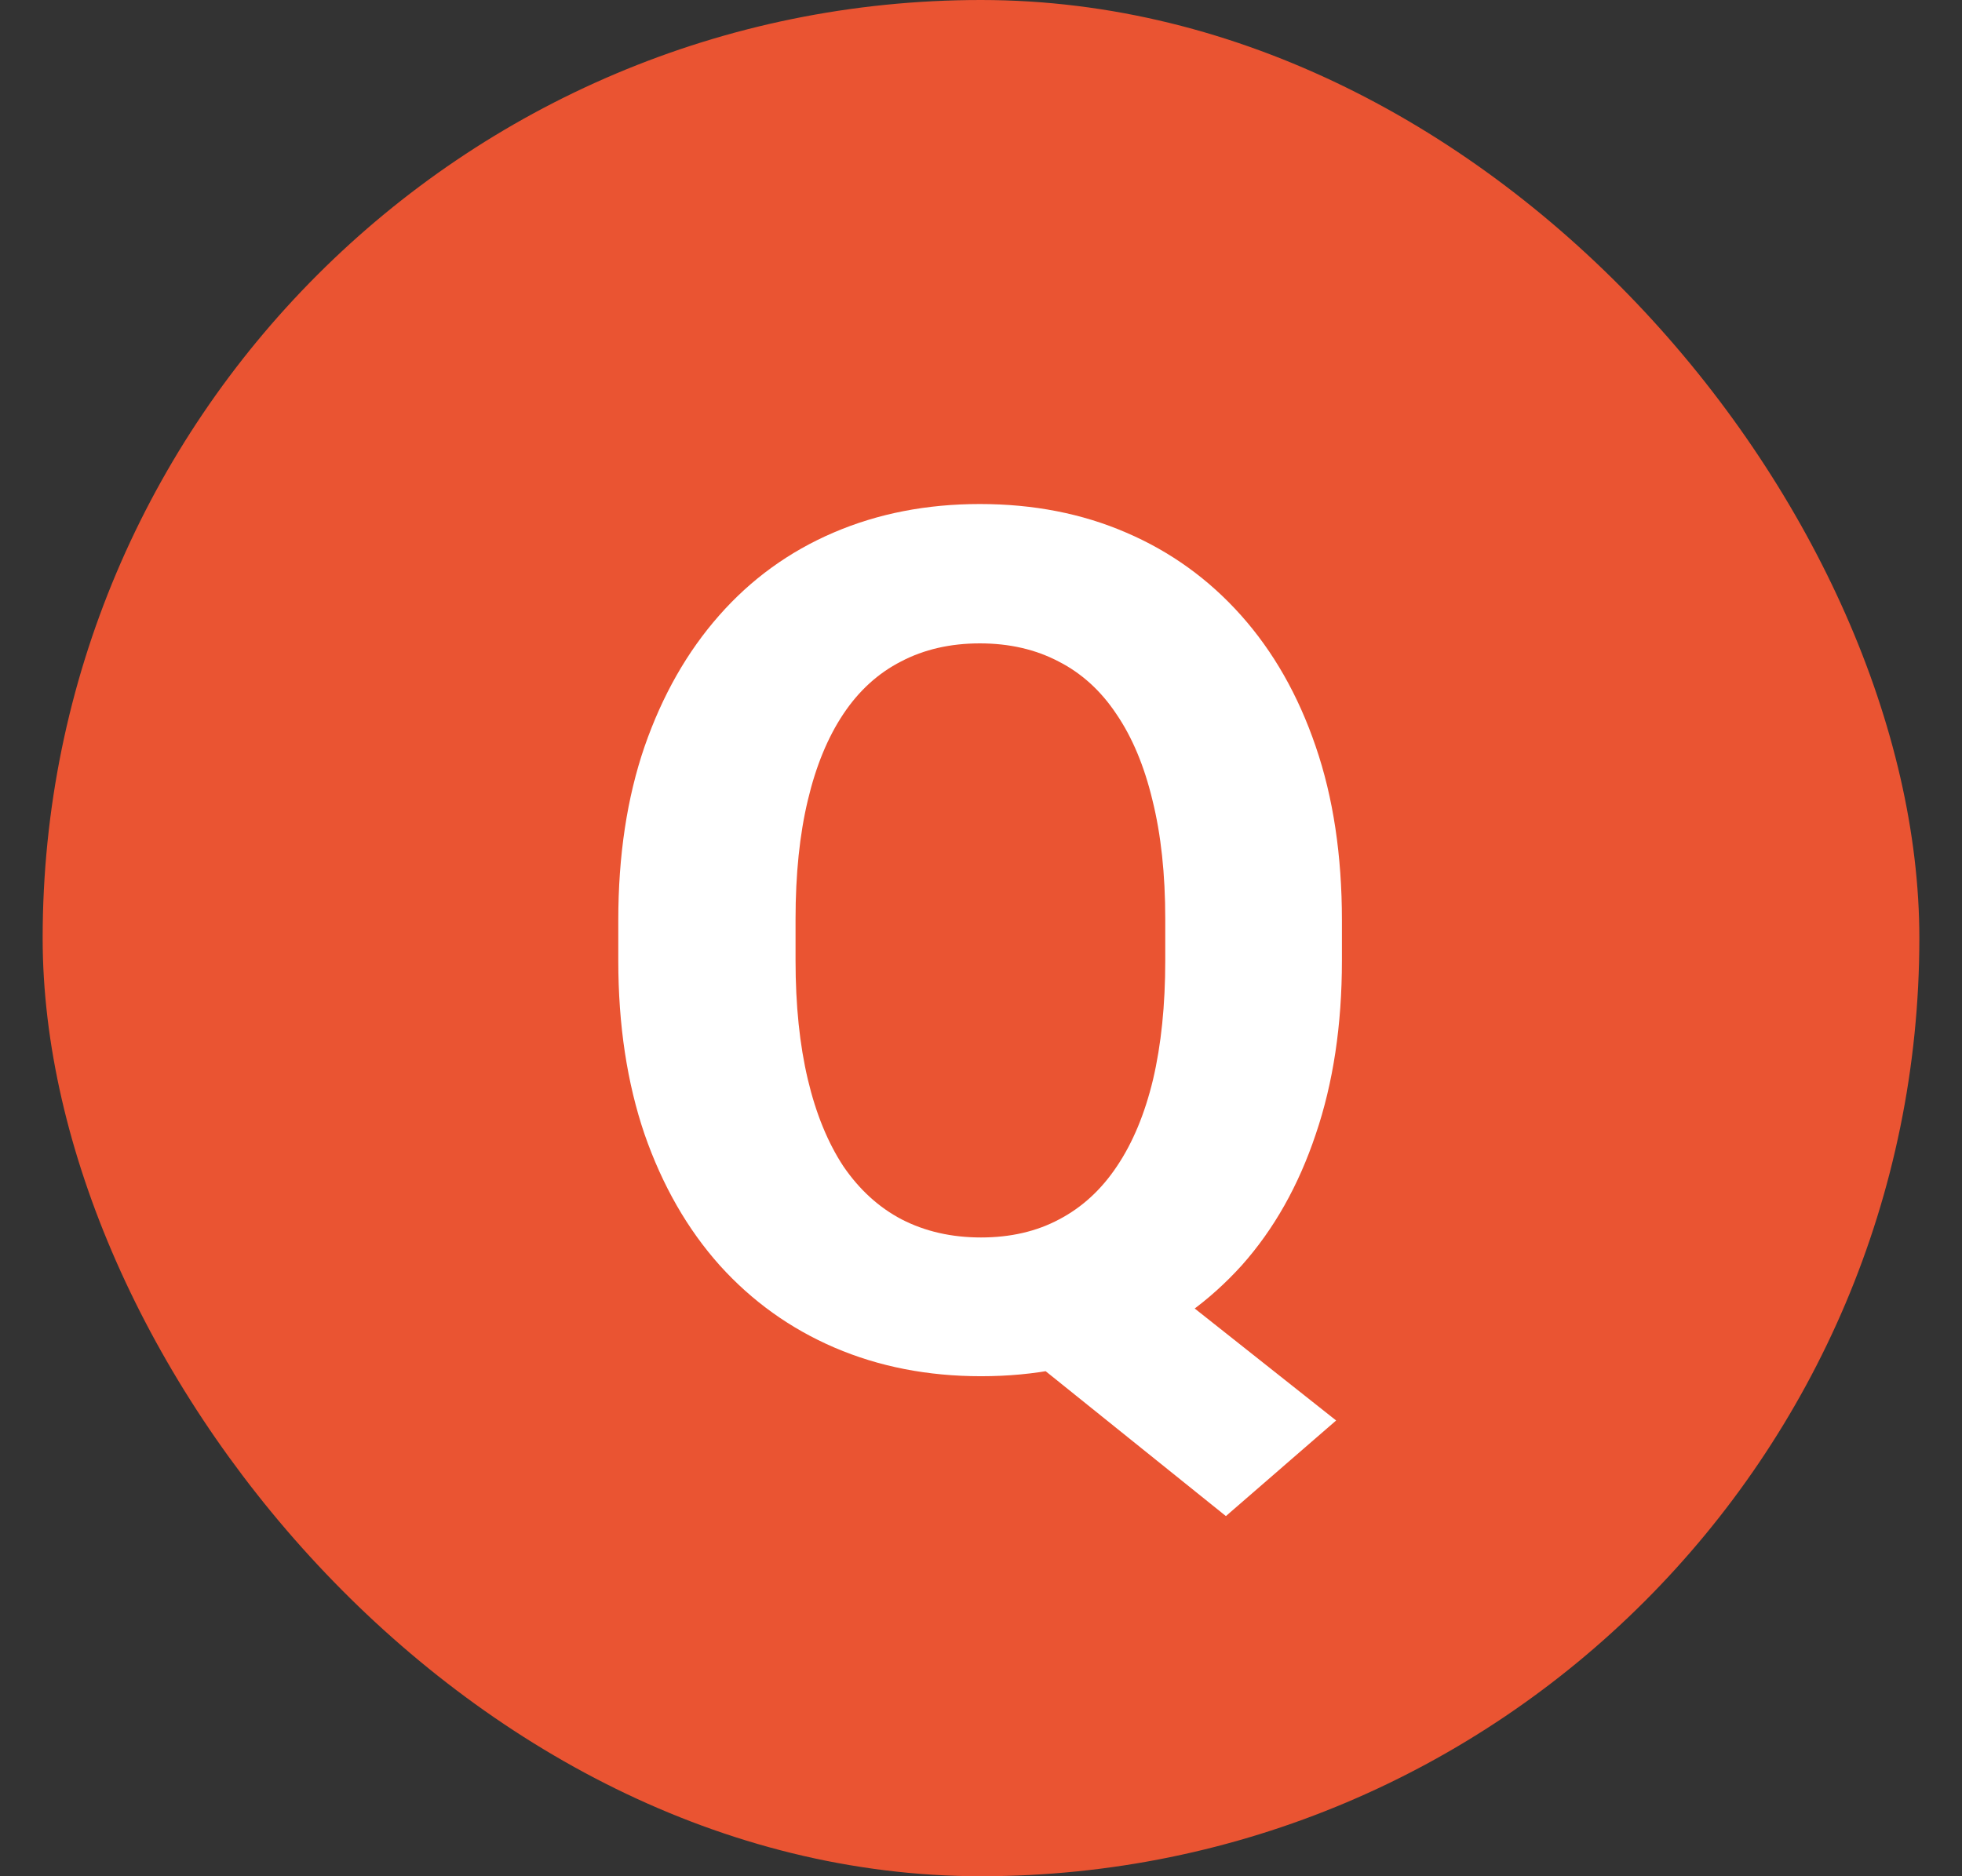 <svg width="23" height="22" viewBox="0 0 23 22" fill="none" xmlns="http://www.w3.org/2000/svg">
<rect x="0" y="0" width="23" height="22" fill="#333333" stroke="none"/>
<rect x="0.5" width="22" height="22" rx="11" fill="#EA5432"/>
<path d="M12.97 14.523L15.663 16.656L14.371 17.777L11.719 15.645L12.97 14.523ZM15.731 10.791V11.263C15.731 12.019 15.629 12.698 15.424 13.3C15.223 13.901 14.934 14.414 14.556 14.838C14.177 15.257 13.731 15.579 13.216 15.802C12.701 16.025 12.129 16.137 11.5 16.137C10.876 16.137 10.304 16.025 9.784 15.802C9.265 15.579 8.816 15.257 8.438 14.838C8.059 14.414 7.765 13.901 7.556 13.3C7.351 12.698 7.248 12.019 7.248 11.263V10.791C7.248 10.03 7.351 9.351 7.556 8.754C7.765 8.152 8.057 7.64 8.431 7.216C8.804 6.792 9.251 6.468 9.771 6.245C10.29 6.022 10.862 5.91 11.486 5.91C12.115 5.91 12.687 6.022 13.202 6.245C13.722 6.468 14.171 6.792 14.549 7.216C14.927 7.64 15.219 8.152 15.424 8.754C15.629 9.351 15.731 10.03 15.731 10.791ZM13.66 11.263V10.777C13.66 10.249 13.61 9.784 13.51 9.383C13.414 8.982 13.273 8.645 13.086 8.371C12.904 8.098 12.678 7.893 12.409 7.756C12.14 7.615 11.833 7.544 11.486 7.544C11.14 7.544 10.832 7.615 10.563 7.756C10.295 7.893 10.069 8.098 9.887 8.371C9.704 8.645 9.565 8.982 9.47 9.383C9.374 9.784 9.326 10.249 9.326 10.777V11.263C9.326 11.787 9.374 12.252 9.47 12.657C9.565 13.058 9.704 13.398 9.887 13.676C10.074 13.949 10.301 14.157 10.57 14.298C10.844 14.439 11.154 14.51 11.5 14.51C11.846 14.51 12.152 14.439 12.416 14.298C12.685 14.157 12.911 13.949 13.093 13.676C13.28 13.398 13.421 13.058 13.517 12.657C13.612 12.252 13.66 11.787 13.66 11.263Z" fill="white"/>
</svg>
